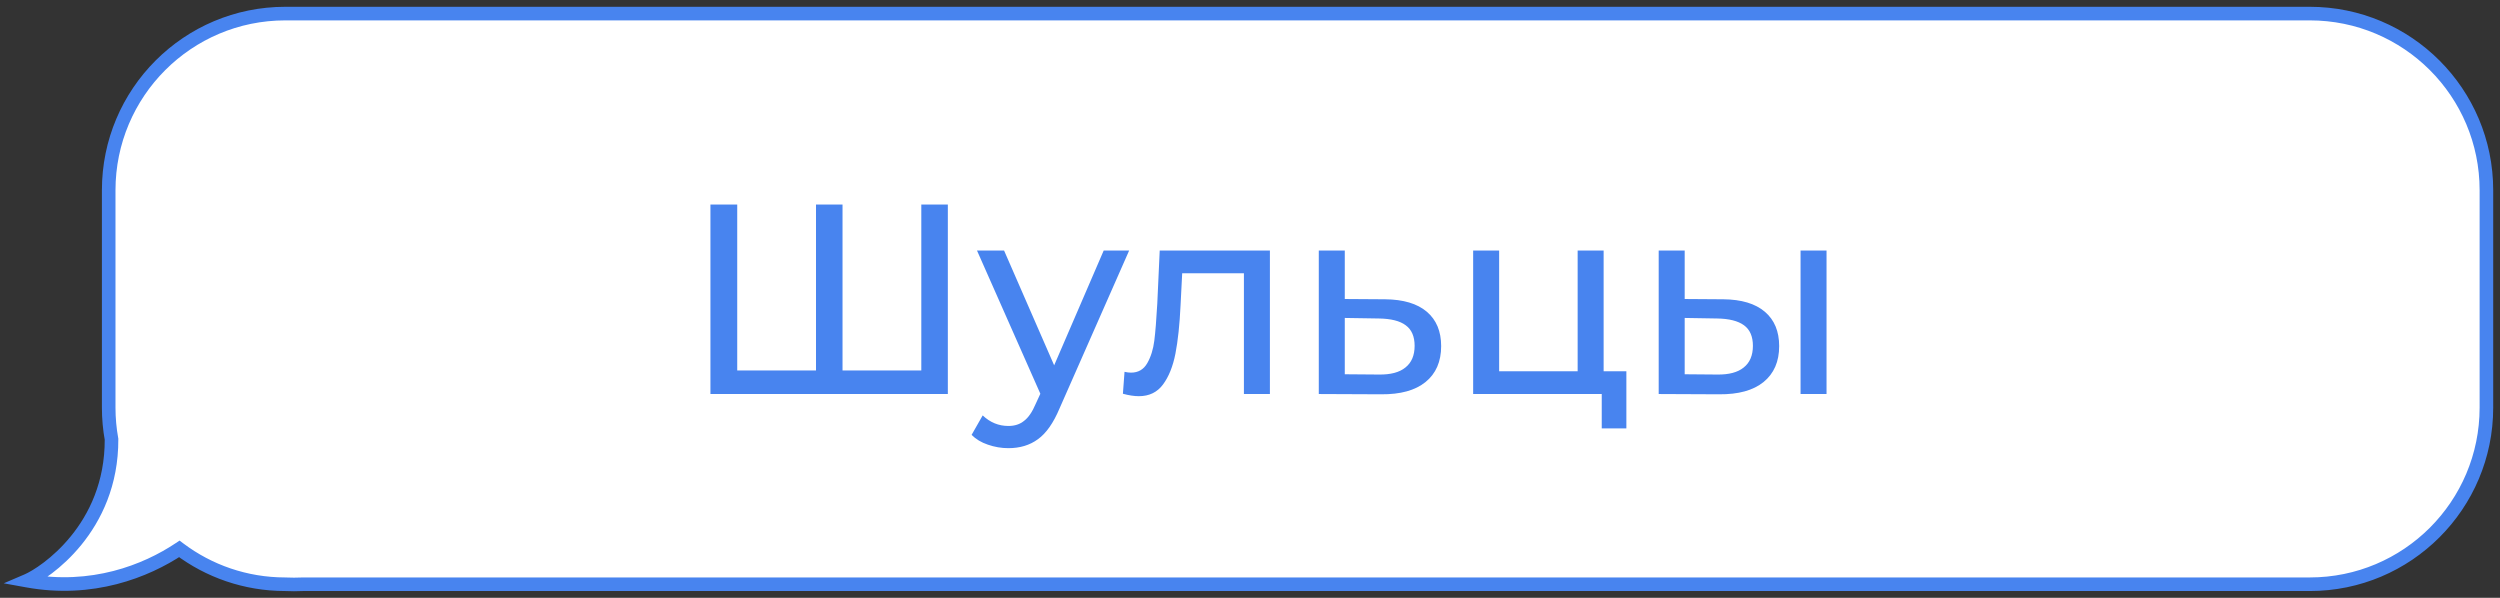 <?xml version="1.0" encoding="UTF-8"?> <svg xmlns="http://www.w3.org/2000/svg" width="184" height="44" viewBox="0 0 184 44" fill="none"><rect x="0" y="0" width="184" height="44" fill="#333333" stroke="none"/> <path fill-rule="evenodd" clip-rule="evenodd" d="M21 1C13.82 1 8 6.82 8 14V30C8 30.794 8.071 31.572 8.208 32.327C8.238 38.891 3.296 42.181 2 42.736C6.778 43.605 10.732 42.043 13.198 40.4C15.368 42.03 18.065 42.997 20.988 43C21.42 43.021 21.858 43.021 22.3 43H170C177.18 43 183 37.18 183 30V14C183 6.82 177.18 1 170 1H21Z" fill="white"></path> <path d="M8.208 32.327L8.708 32.325L8.708 32.281L8.7 32.238L8.208 32.327ZM2 42.736L1.803 42.277L0.276 42.931L1.911 43.228L2 42.736ZM13.198 40.4L13.499 40L13.216 39.787L12.921 39.983L13.198 40.4ZM20.988 43L21.012 42.501L21 42.5L20.988 42.5L20.988 43ZM22.3 43V42.5H22.288L22.276 42.501L22.3 43ZM8.5 14C8.5 7.096 14.096 1.5 21 1.5V0.5C13.544 0.5 7.5 6.544 7.5 14H8.5ZM8.5 30V14H7.5V30H8.5ZM8.7 32.238C8.569 31.512 8.5 30.765 8.5 30H7.5C7.5 30.824 7.574 31.632 7.716 32.416L8.7 32.238ZM2.197 43.196C2.921 42.886 4.545 41.874 5.989 40.1C7.442 38.315 8.723 35.742 8.708 32.325L7.708 32.33C7.722 35.475 6.548 37.83 5.213 39.469C3.87 41.12 2.375 42.031 1.803 42.277L2.197 43.196ZM12.921 39.983C10.533 41.575 6.708 43.084 2.089 42.244L1.911 43.228C6.848 44.126 10.932 42.51 13.476 40.816L12.921 39.983ZM20.988 42.5C18.177 42.497 15.585 41.568 13.499 40L12.898 40.799C15.151 42.493 17.953 43.497 20.987 43.5L20.988 42.5ZM22.276 42.501C21.85 42.521 21.428 42.52 21.012 42.501L20.964 43.499C21.412 43.521 21.866 43.521 22.323 43.499L22.276 42.501ZM170 42.5H22.3V43.5H170V42.5ZM182.5 30C182.5 36.904 176.904 42.5 170 42.5V43.5C177.456 43.5 183.5 37.456 183.5 30H182.5ZM182.5 14V30H183.5V14H182.5ZM170 1.5C176.904 1.5 182.5 7.096 182.5 14H183.5C183.5 6.544 177.456 0.5 170 0.5V1.5ZM21 1.5H170V0.5H21V1.5Z" fill="#4884EF"></path> <path d="M69.761 15.053V29H52.288V15.053H54.26V27.267H60.058V15.053H62.01V27.267H67.808V15.053H69.761ZM83.105 18.44L77.984 30.056C77.532 31.132 77.001 31.889 76.39 32.327C75.792 32.766 75.069 32.985 74.218 32.985C73.7 32.985 73.196 32.898 72.704 32.726C72.226 32.566 71.828 32.327 71.509 32.008L72.326 30.574C72.87 31.092 73.501 31.351 74.218 31.351C74.683 31.351 75.069 31.225 75.374 30.973C75.693 30.733 75.978 30.315 76.231 29.717L76.57 28.98L71.907 18.44H73.9L77.586 26.888L81.232 18.44H83.105ZM93.465 18.44V29H91.552V20.114H87.009L86.889 22.465C86.823 23.886 86.697 25.075 86.511 26.031C86.325 26.974 86.019 27.732 85.594 28.303C85.169 28.874 84.578 29.159 83.821 29.159C83.476 29.159 83.084 29.1 82.646 28.98L82.765 27.366C82.938 27.406 83.097 27.426 83.243 27.426C83.775 27.426 84.173 27.194 84.439 26.729C84.704 26.264 84.877 25.712 84.957 25.075C85.037 24.437 85.11 23.527 85.176 22.345L85.355 18.44H93.465ZM101.945 22.027C103.286 22.04 104.309 22.345 105.013 22.943C105.717 23.541 106.069 24.384 106.069 25.473C106.069 26.616 105.684 27.499 104.913 28.123C104.156 28.734 103.067 29.033 101.646 29.02L97.063 29V18.44H98.976V22.007L101.945 22.027ZM101.486 27.566C102.35 27.579 103.001 27.406 103.439 27.047C103.891 26.689 104.116 26.157 104.116 25.453C104.116 24.763 103.897 24.258 103.459 23.939C103.034 23.62 102.376 23.454 101.486 23.441L98.976 23.401V27.546L101.486 27.566ZM119.701 27.326V31.53H117.888V29H108.424V18.44H110.337V27.326H116.115V18.44H118.027V27.326H119.701ZM126.842 22.027C128.171 22.04 129.187 22.345 129.891 22.943C130.595 23.541 130.947 24.384 130.947 25.473C130.947 26.616 130.561 27.499 129.791 28.123C129.034 28.734 127.945 29.033 126.523 29.02L122.08 29V18.44H123.993V22.007L126.842 22.027ZM132.521 18.44H134.433V29H132.521V18.44ZM126.384 27.566C127.247 27.579 127.898 27.406 128.337 27.047C128.788 26.689 129.014 26.157 129.014 25.453C129.014 24.763 128.795 24.258 128.357 23.939C127.918 23.62 127.261 23.454 126.384 23.441L123.993 23.401V27.546L126.384 27.566Z" fill="#4884EF"></path> </svg> 